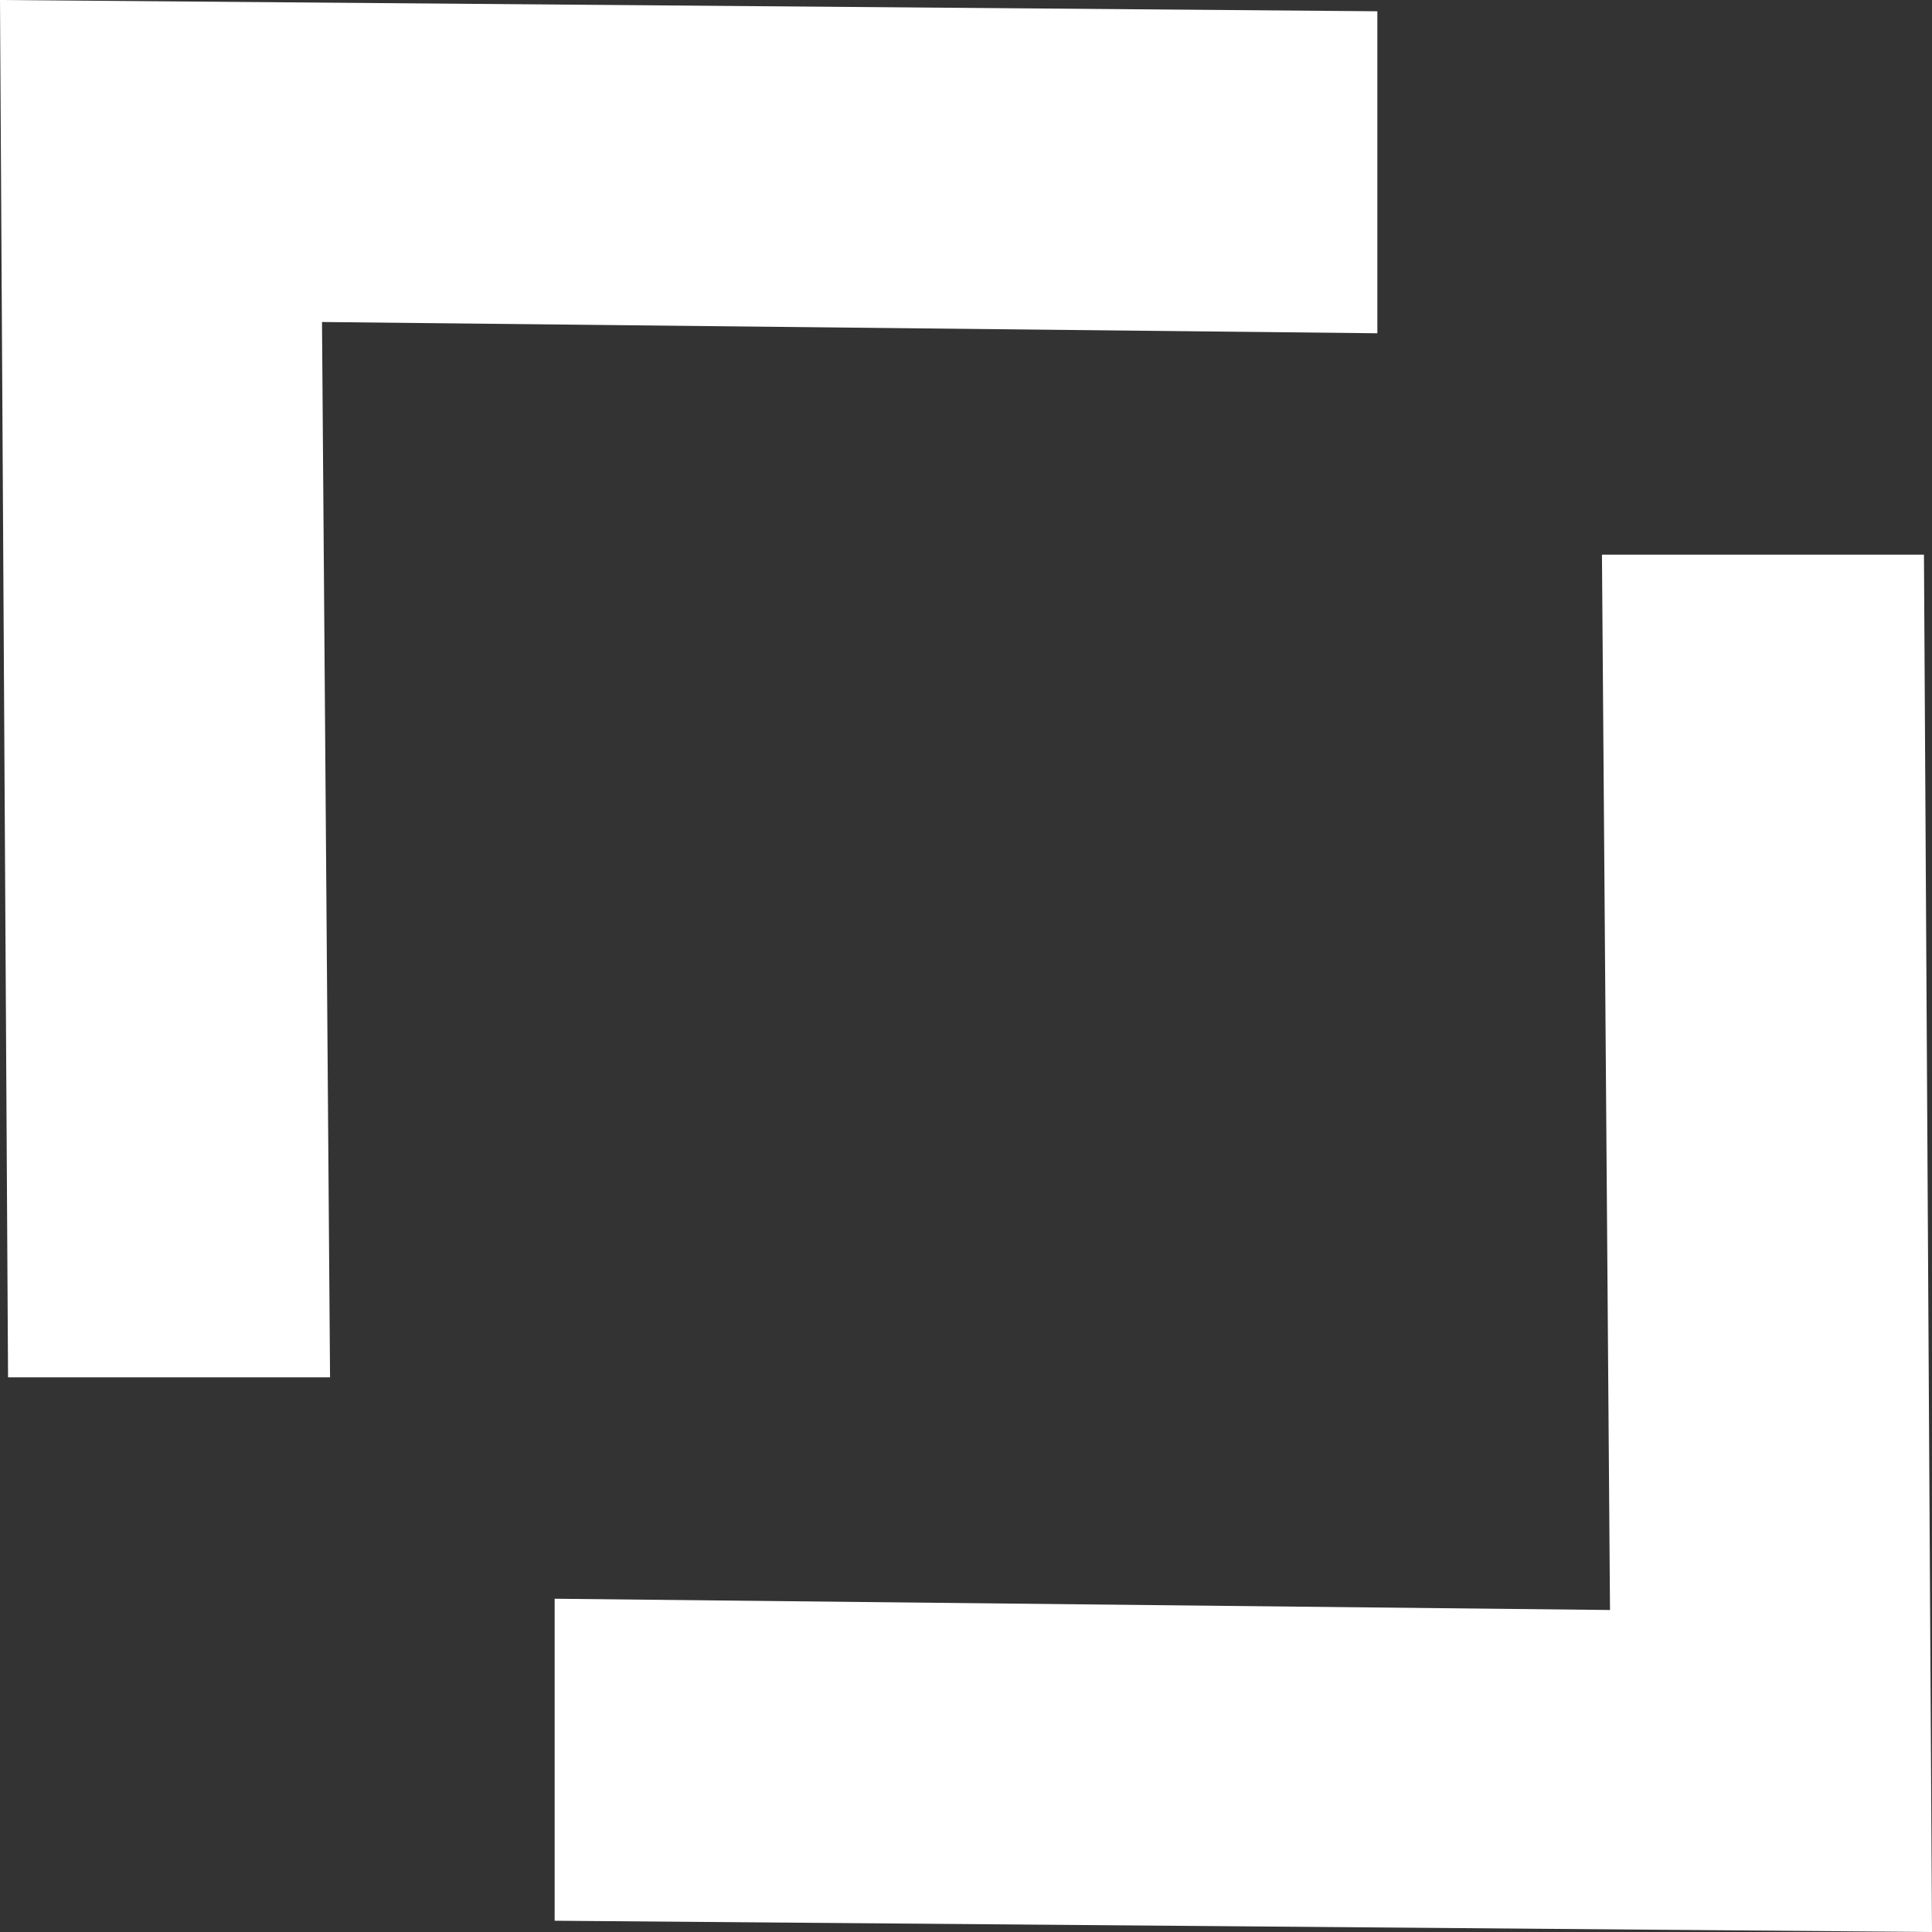 <svg id="Layer_1" data-name="Layer 1" xmlns="http://www.w3.org/2000/svg" viewBox="0 0 24 24"><rect x="0" y="0" width="24" height="24" fill="#333333" stroke="none"/><defs><style>.cls-1{fill:#fff;}</style></defs><title>enlarge</title><path class="cls-1" d="M17.11,0.14v4L4,4,4.1,17.11h-4L0,0Z"/><path class="cls-1" d="M24,24L6.89,23.86v-4L20,20,19.9,6.89h4Z"/></svg>